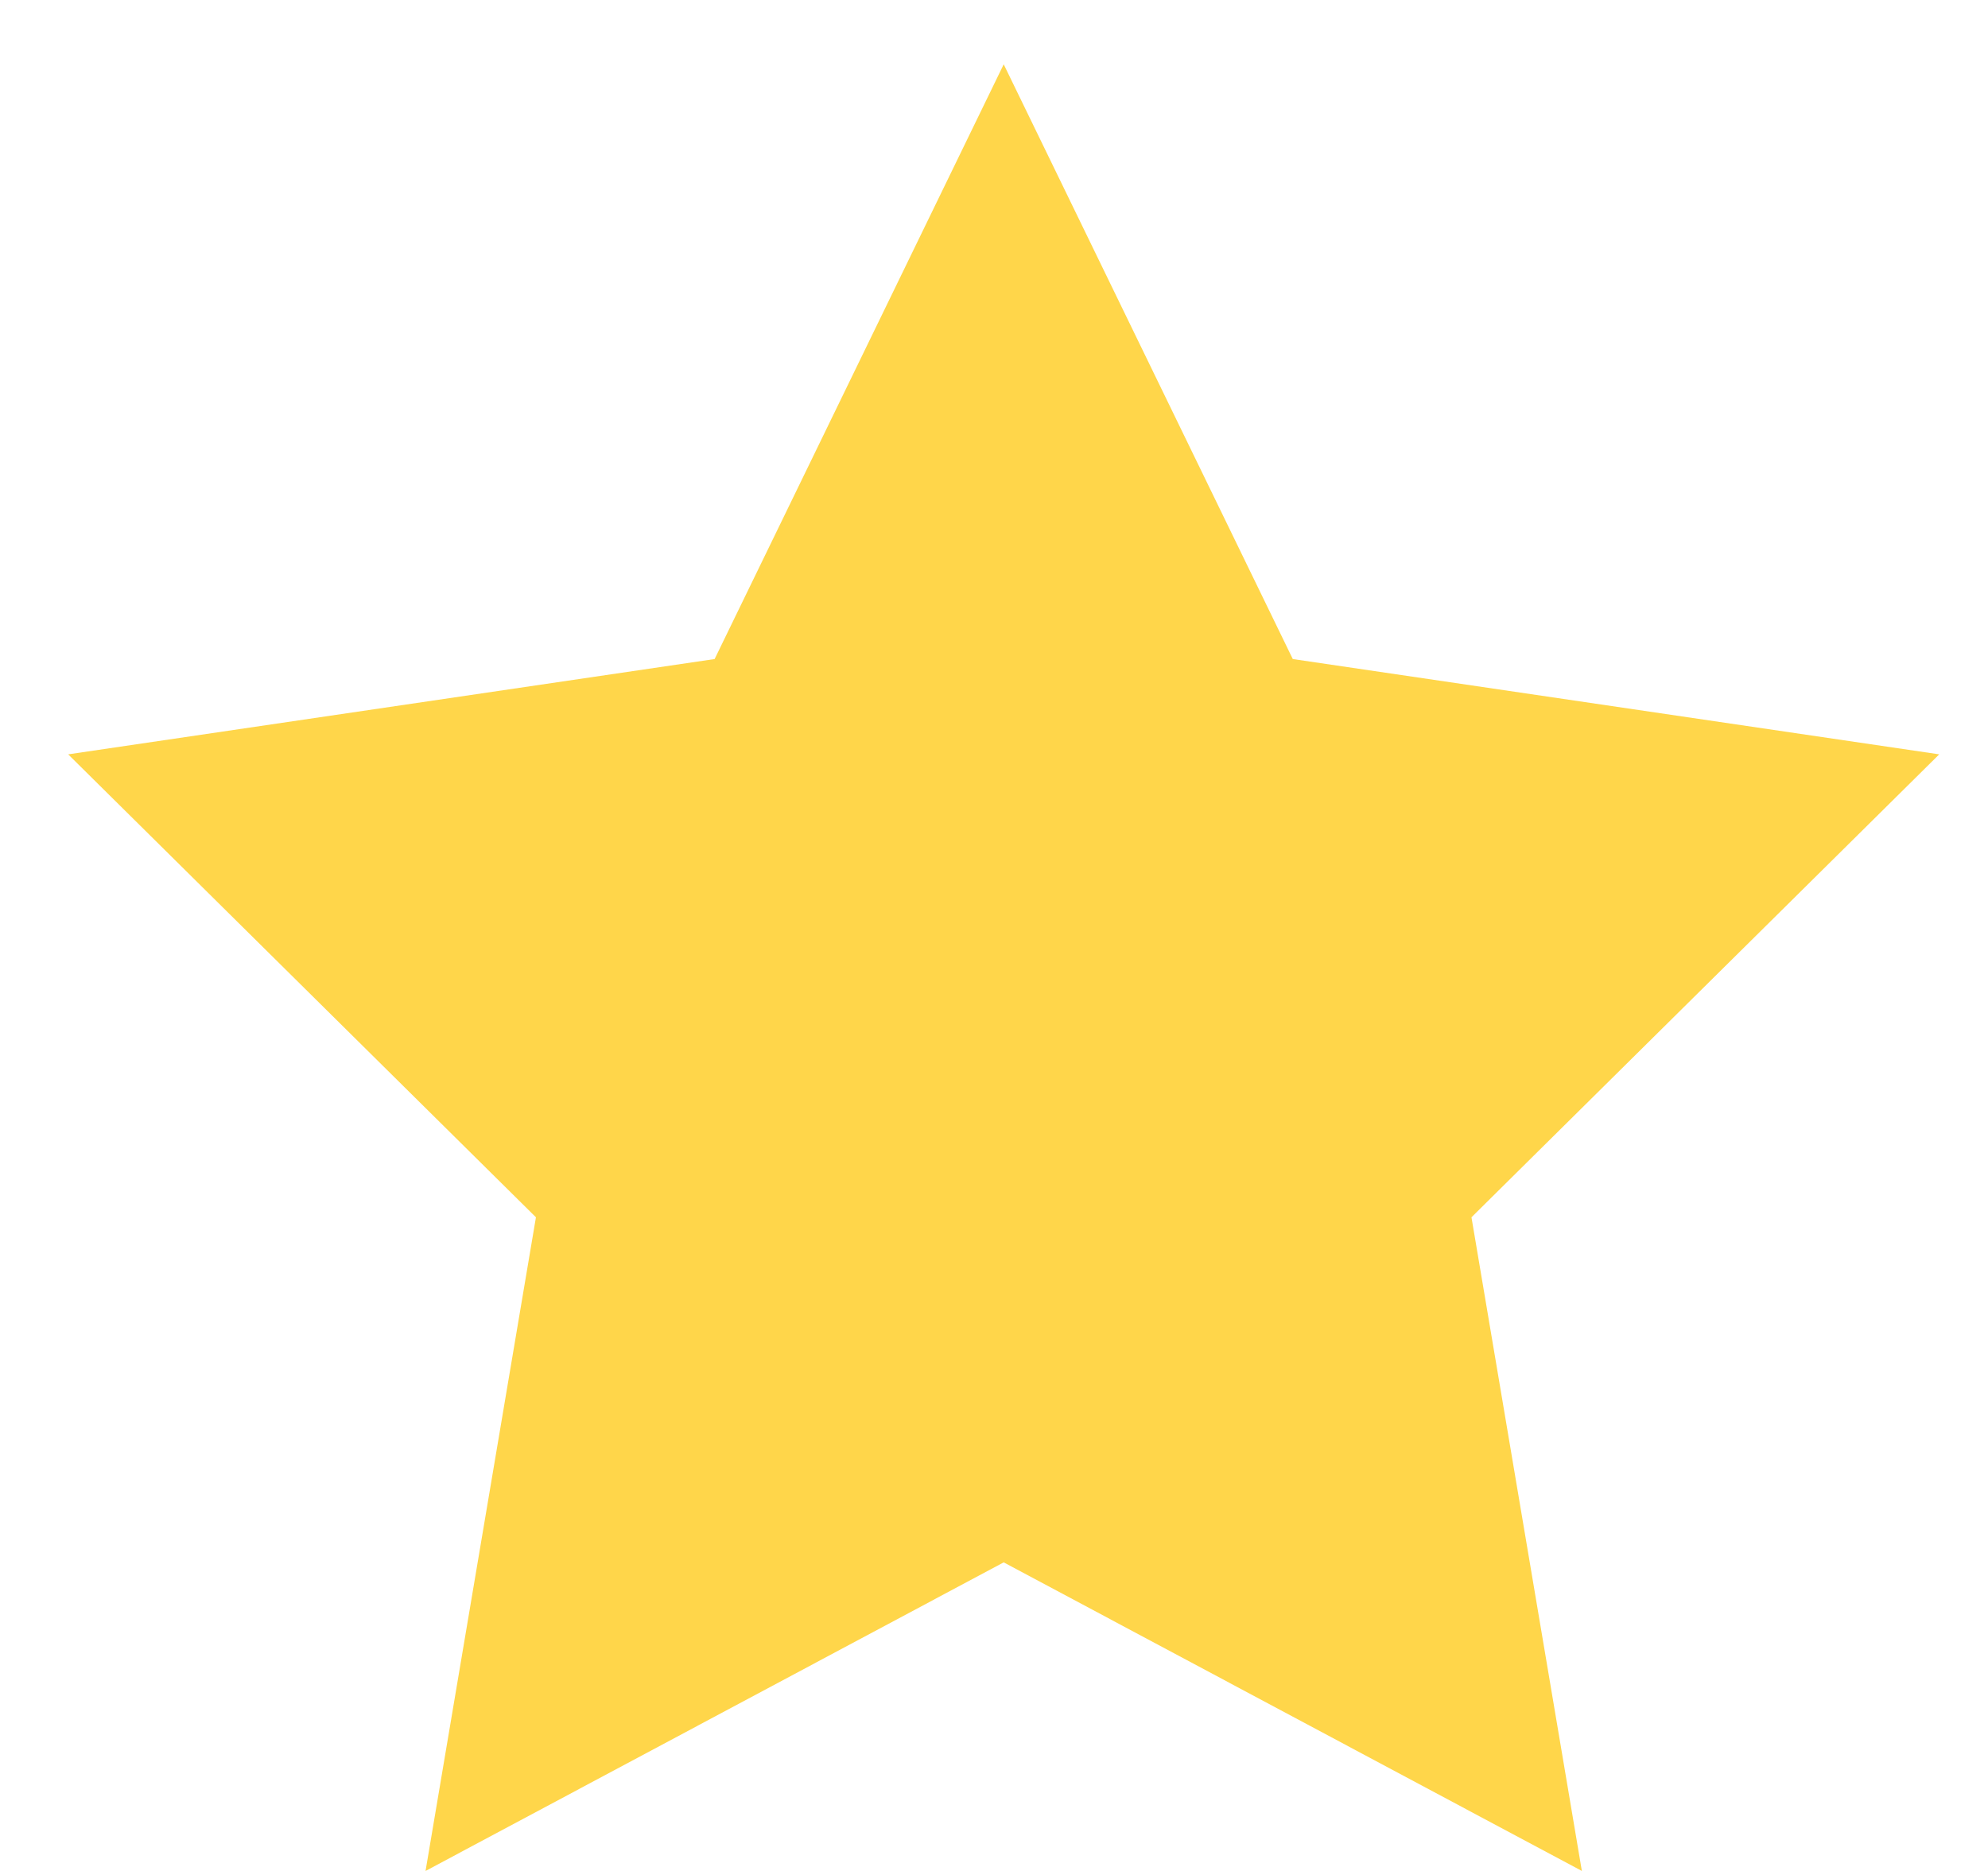<svg width="17" height="16" viewBox="0 0 17 16" fill="none" xmlns="http://www.w3.org/2000/svg">
<path d="M8.583 0.55L11.055 5.636L16.583 6.451L12.583 10.41L13.527 16L8.583 13.361L3.639 16L4.583 10.41L0.583 6.451L6.111 5.636L8.583 0.55Z" fill="#FFD64A"/>
</svg>
